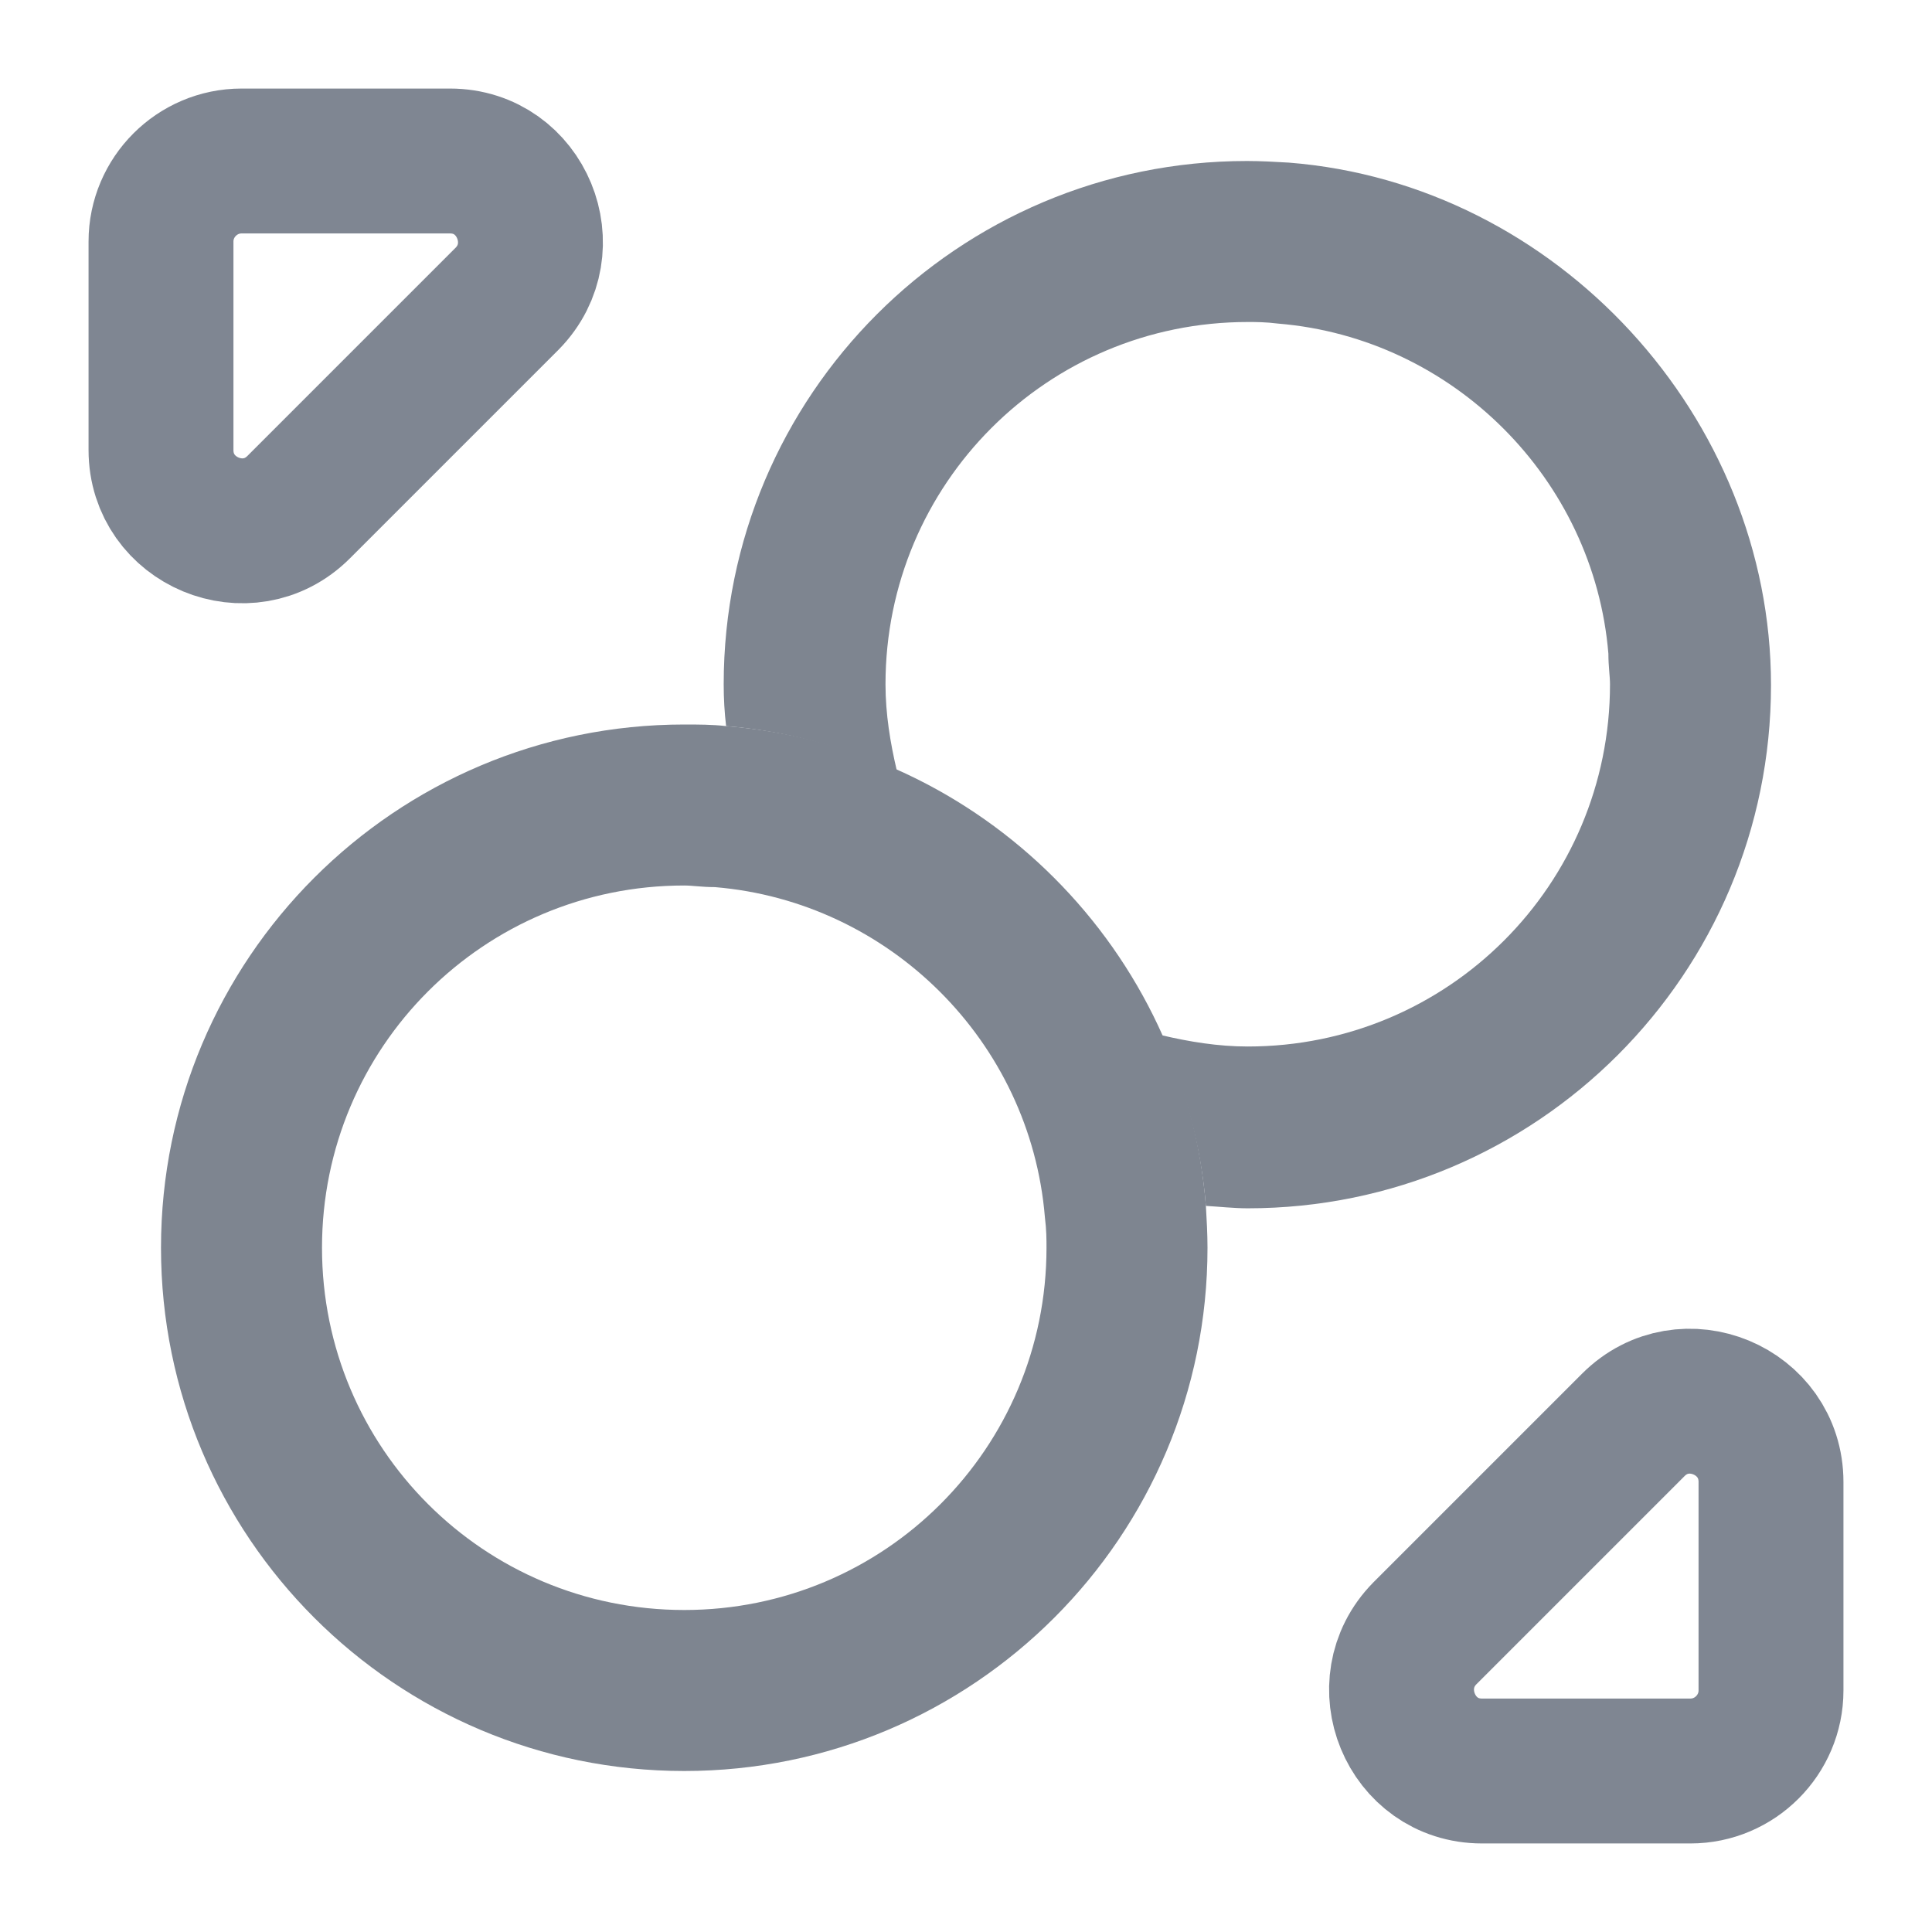 <svg width="24" height="24" viewBox="0 0 24 24" fill="none" xmlns="http://www.w3.org/2000/svg">
<path d="M5.59 2H3C2.45 2 2 2.45 2 3V5.59C2 6.48 3.08 6.93 3.71 6.3L6.3 3.71C6.92 3.08 6.48 2 5.59 2Z" stroke="#7F8692" stroke-width="1.8" stroke-linecap="round" stroke-linejoin="round"/>
<path d="M18.41 22H21C21.55 22 22 21.55 22 21V18.41C22 17.52 20.92 17.07 20.29 17.7L17.7 20.29C17.08 20.92 17.52 22 18.41 22Z" stroke="#7F8692" stroke-width="1.8" stroke-linecap="round" stroke-linejoin="round"/>
<path fill-rule="evenodd" clip-rule="evenodd" d="M8.5 20C10.99 20 13 17.99 13 15.5C13 15.4 13 15.28 12.98 15.12C12.8 12.94 11.05 11.2 8.88 11.02C8.72 11.02 8.6 11 8.5 11C6.01 11 4 13.01 4 15.5C4 17.99 6.01 20 8.5 20ZM9.02 9.02C12.19 9.27 14.73 11.81 14.98 14.98C14.99 15.15 15 15.33 15 15.5C15 19.09 12.09 22 8.5 22C4.91 22 2 19.09 2 15.5C2 11.91 4.91 9 8.5 9C8.67 9 8.85 9 9.02 9.02Z" fill="#7E8590"/>
<path fill-rule="evenodd" clip-rule="evenodd" d="M16.01 2.02C15.84 2.01 15.66 2 15.49 2C11.9 2 8.99 4.91 8.99 8.5C8.99 8.68 9 8.85 9.02 9.02C9.77 9.08 10.48 9.28 11.14 9.57C11.06 9.23 11 8.87 11 8.5C11 6.01 13.01 4 15.5 4C15.6 4 15.72 4 15.88 4.02C18.05 4.2 19.8 5.95 19.98 8.12C19.98 8.28 20 8.4 20 8.5C20 10.99 17.99 13 15.5 13C15.13 13 14.77 12.94 14.43 12.86C14.72 13.52 14.92 14.23 14.98 14.98C15.15 14.99 15.33 15.01 15.5 15.01C19.09 15.01 22 12.1 22 8.51C22 5.187 19.346 2.283 16.01 2.02Z" fill="#7E8590"/>
</svg>
